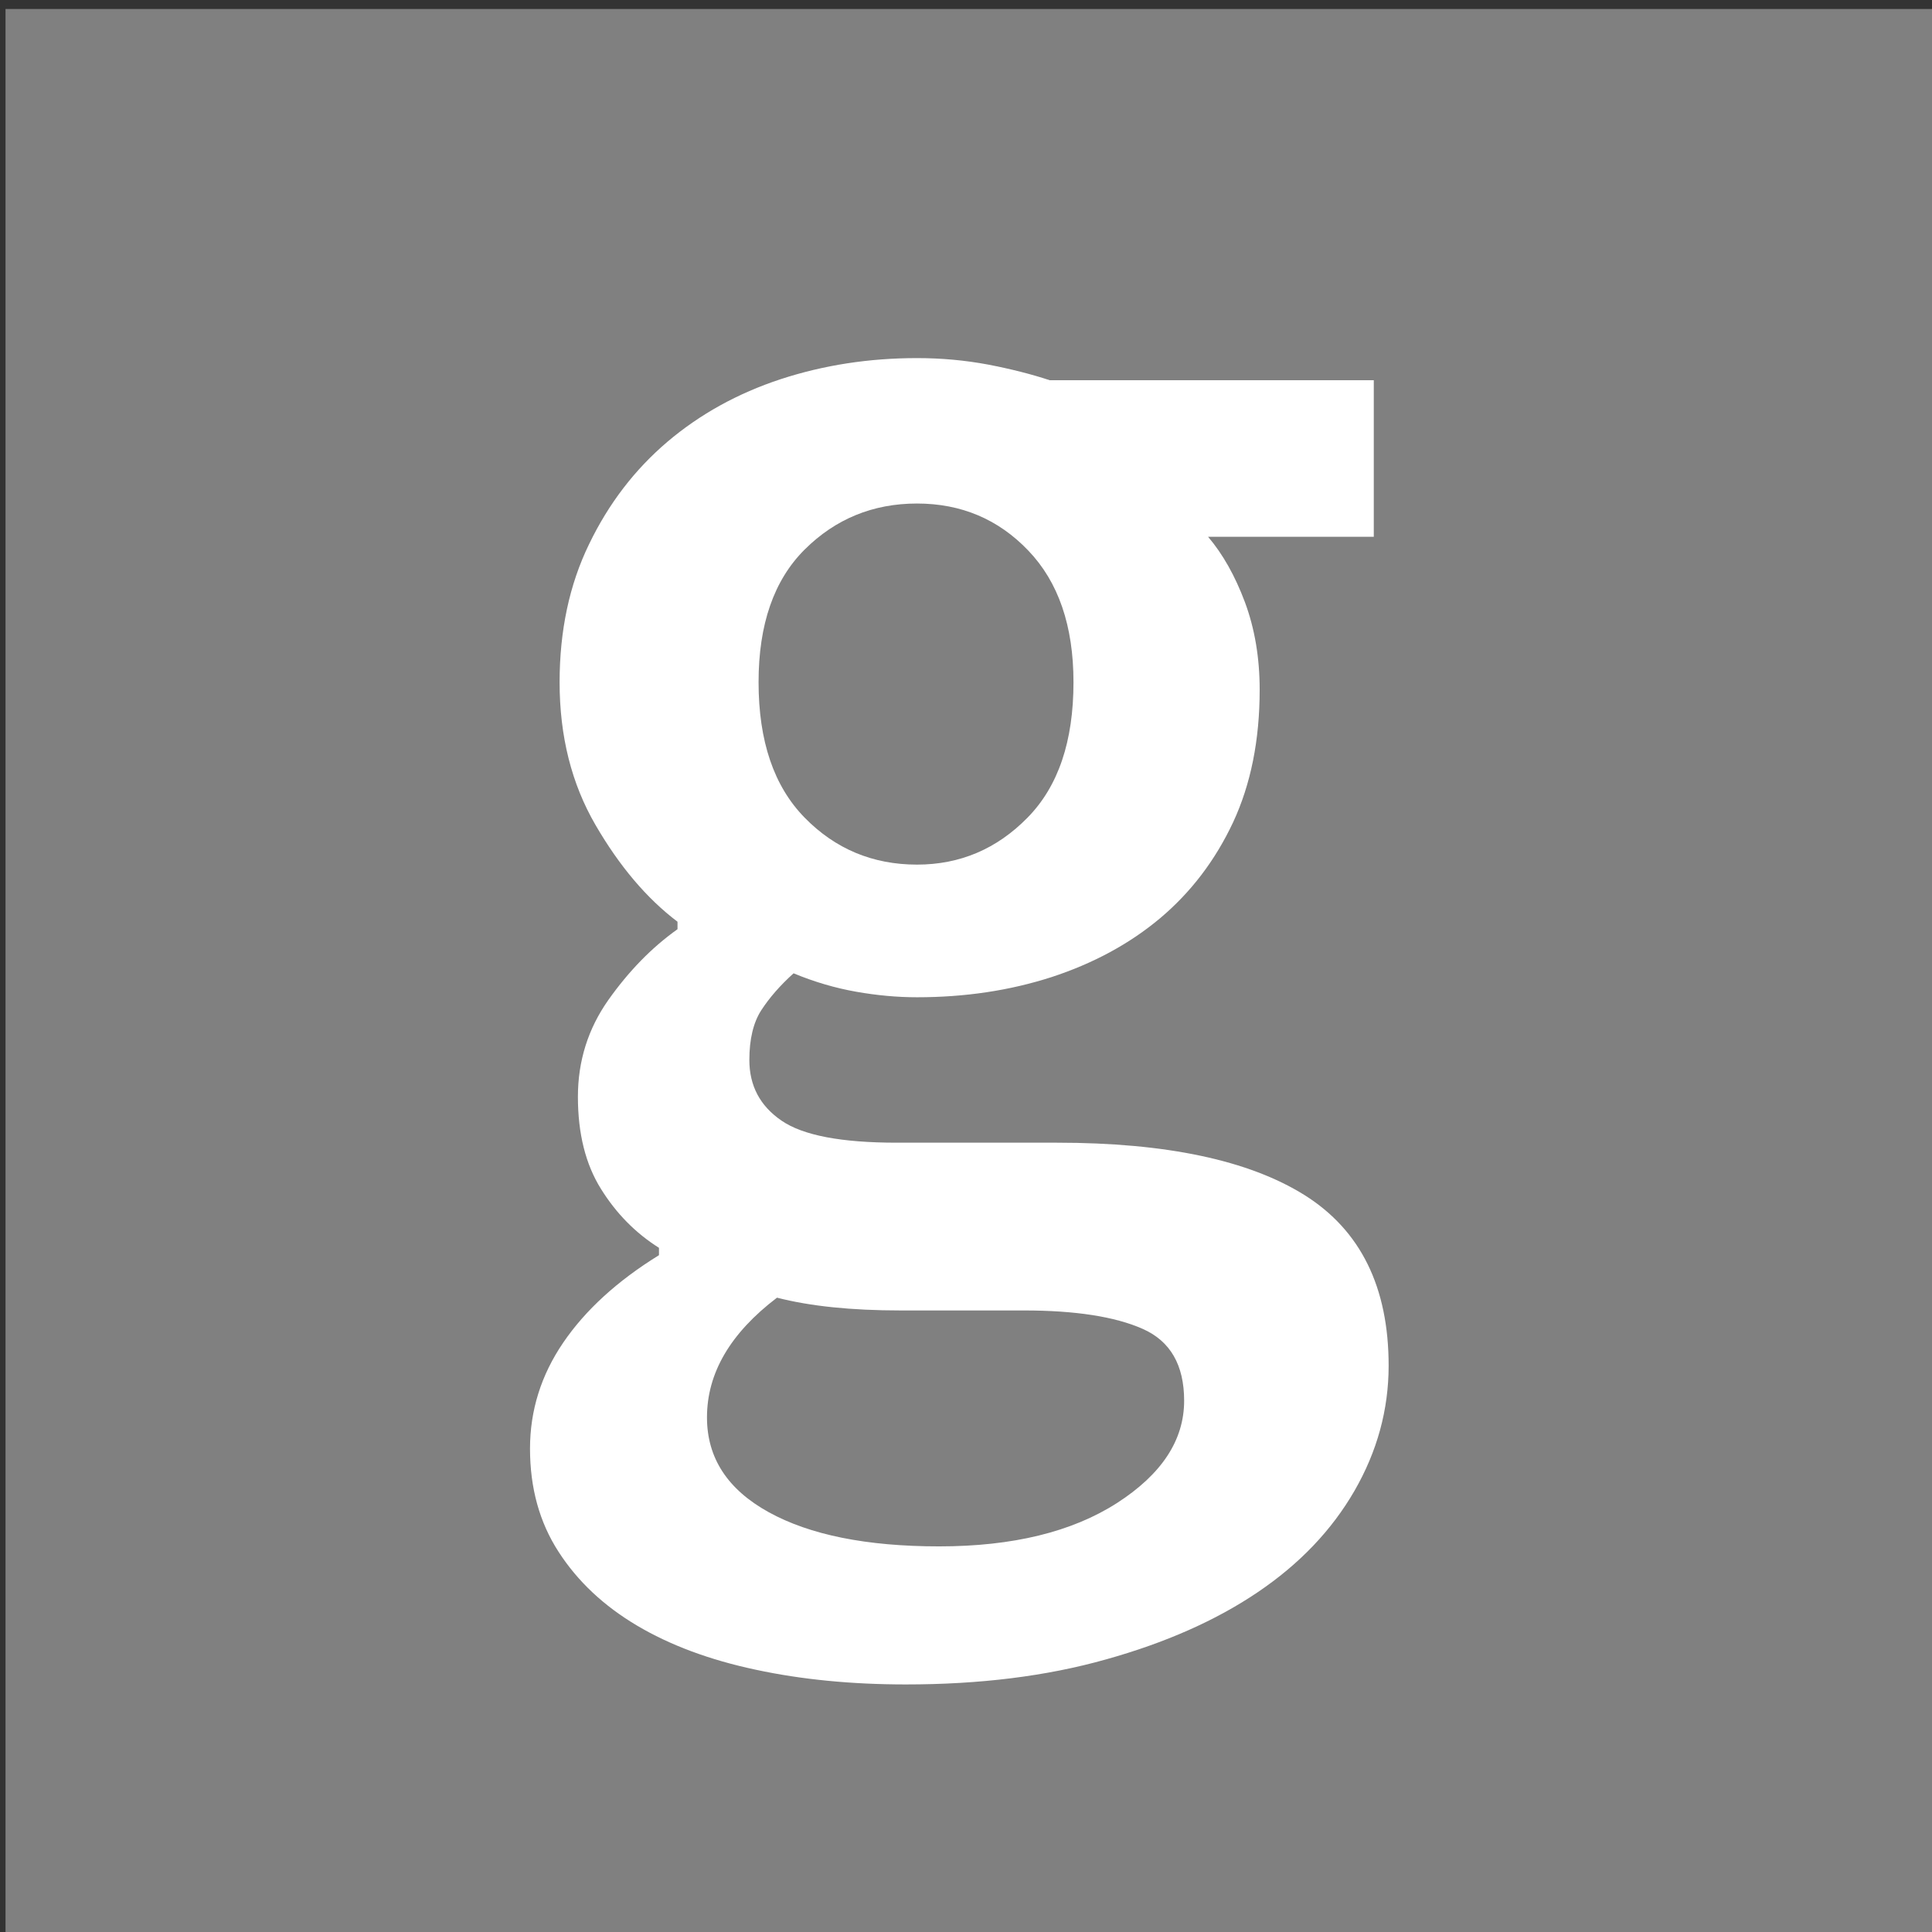 <?xml version="1.0" encoding="utf-8"?>
<!-- Generator: Adobe Illustrator 15.1.0, SVG Export Plug-In . SVG Version: 6.00 Build 0)  -->
<!--<!DOCTYPE svg PUBLIC "-//W3C//DTD SVG 1.1//EN" "http://www.w3.org/Graphics/SVG/1.1/DTD/svg11.dtd">-->
<svg version="1.1" id="Layer_1" xmlns="http://www.w3.org/2000/svg" xmlns:xlink="http://www.w3.org/1999/xlink" x="0px" y="0px"
	 width="16.779px" height="16.779px" viewBox="0 0 16.779 16.779" enable-background="new 0 0 16.779 16.779" xml:space="preserve">
<rect x="0" y="0" width="16.779" height="16.779" fill="#333333" stroke="none"/>
<polygon fill="#808080" points="0.548,1.078 0.548,15.836 0.548,16.336 1.048,16.336 15.807,16.336 16.307,16.336 16.307,15.836 
	16.307,1.078 16.307,0.578 15.807,0.578 1.048,0.578 0.548,0.578 "/>
<g enable-background="new    ">
	<path fill="#FFFFFF" d="M7.867,14.629c-0.469,0-0.904-0.042-1.304-0.128c-0.4-0.085-0.744-0.213-1.032-0.384
		s-0.515-0.384-0.68-0.64c-0.166-0.256-0.248-0.555-0.248-0.896c0-0.331,0.096-0.638,0.288-0.92c0.192-0.282,0.469-0.536,0.832-0.76
		v-0.064c-0.203-0.128-0.371-0.298-0.504-0.512c-0.133-0.213-0.2-0.479-0.2-0.8c0-0.31,0.088-0.59,0.264-0.84
		C5.46,8.435,5.659,8.23,5.884,8.07V8.005C5.617,7.803,5.38,7.523,5.172,7.165S4.86,6.395,4.86,5.925
		c0-0.447,0.085-0.848,0.256-1.199c0.17-0.353,0.397-0.648,0.68-0.889c0.282-0.239,0.61-0.421,0.984-0.544
		C7.153,3.171,7.548,3.11,7.964,3.11c0.213,0,0.418,0.019,0.616,0.056c0.197,0.038,0.376,0.083,0.536,0.136h2.815v1.36h-1.439
		C10.619,4.811,10.726,5,10.812,5.23c0.085,0.229,0.128,0.482,0.128,0.76c0,0.438-0.077,0.821-0.231,1.152
		c-0.155,0.33-0.366,0.607-0.633,0.832C9.809,8.198,9.493,8.368,9.132,8.486C8.769,8.603,8.38,8.661,7.964,8.661
		c-0.171,0-0.347-0.016-0.528-0.048c-0.182-0.032-0.363-0.085-0.544-0.16c-0.118,0.106-0.211,0.214-0.28,0.32
		S6.508,9.025,6.508,9.205c0,0.225,0.093,0.4,0.28,0.528c0.187,0.128,0.52,0.191,1,0.191h1.391c0.949,0,1.667,0.152,2.152,0.456
		c0.485,0.305,0.729,0.798,0.729,1.48c0,0.384-0.1,0.746-0.297,1.088c-0.197,0.341-0.477,0.635-0.84,0.88
		c-0.362,0.245-0.803,0.44-1.319,0.584C9.086,14.558,8.508,14.629,7.867,14.629z M8.156,13.43c0.64,0,1.154-0.126,1.544-0.376
		c0.39-0.251,0.584-0.547,0.584-0.889c0-0.31-0.12-0.518-0.36-0.624c-0.239-0.106-0.584-0.16-1.031-0.16H7.82
		c-0.427,0-0.784-0.037-1.072-0.111c-0.406,0.309-0.608,0.655-0.608,1.04c0,0.352,0.179,0.626,0.536,0.823S7.526,13.43,8.156,13.43z
		 M7.964,7.509c0.373,0,0.693-0.136,0.959-0.407c0.268-0.272,0.4-0.664,0.4-1.177c0-0.49-0.131-0.871-0.393-1.144
		C8.67,4.509,8.347,4.373,7.964,4.373s-0.709,0.134-0.976,0.4s-0.4,0.65-0.4,1.151c0,0.513,0.133,0.904,0.4,1.177
		C7.254,7.373,7.58,7.509,7.964,7.509z"/>
</g>
<polygon fill="none" stroke="#808080" points="0.548,1.078 0.548,15.836 0.548,16.336 1.048,16.336 15.807,16.336 16.307,16.336 
	16.307,15.836 16.307,1.078 16.307,0.578 15.807,0.578 1.048,0.578 0.548,0.578 "/>
</svg>
